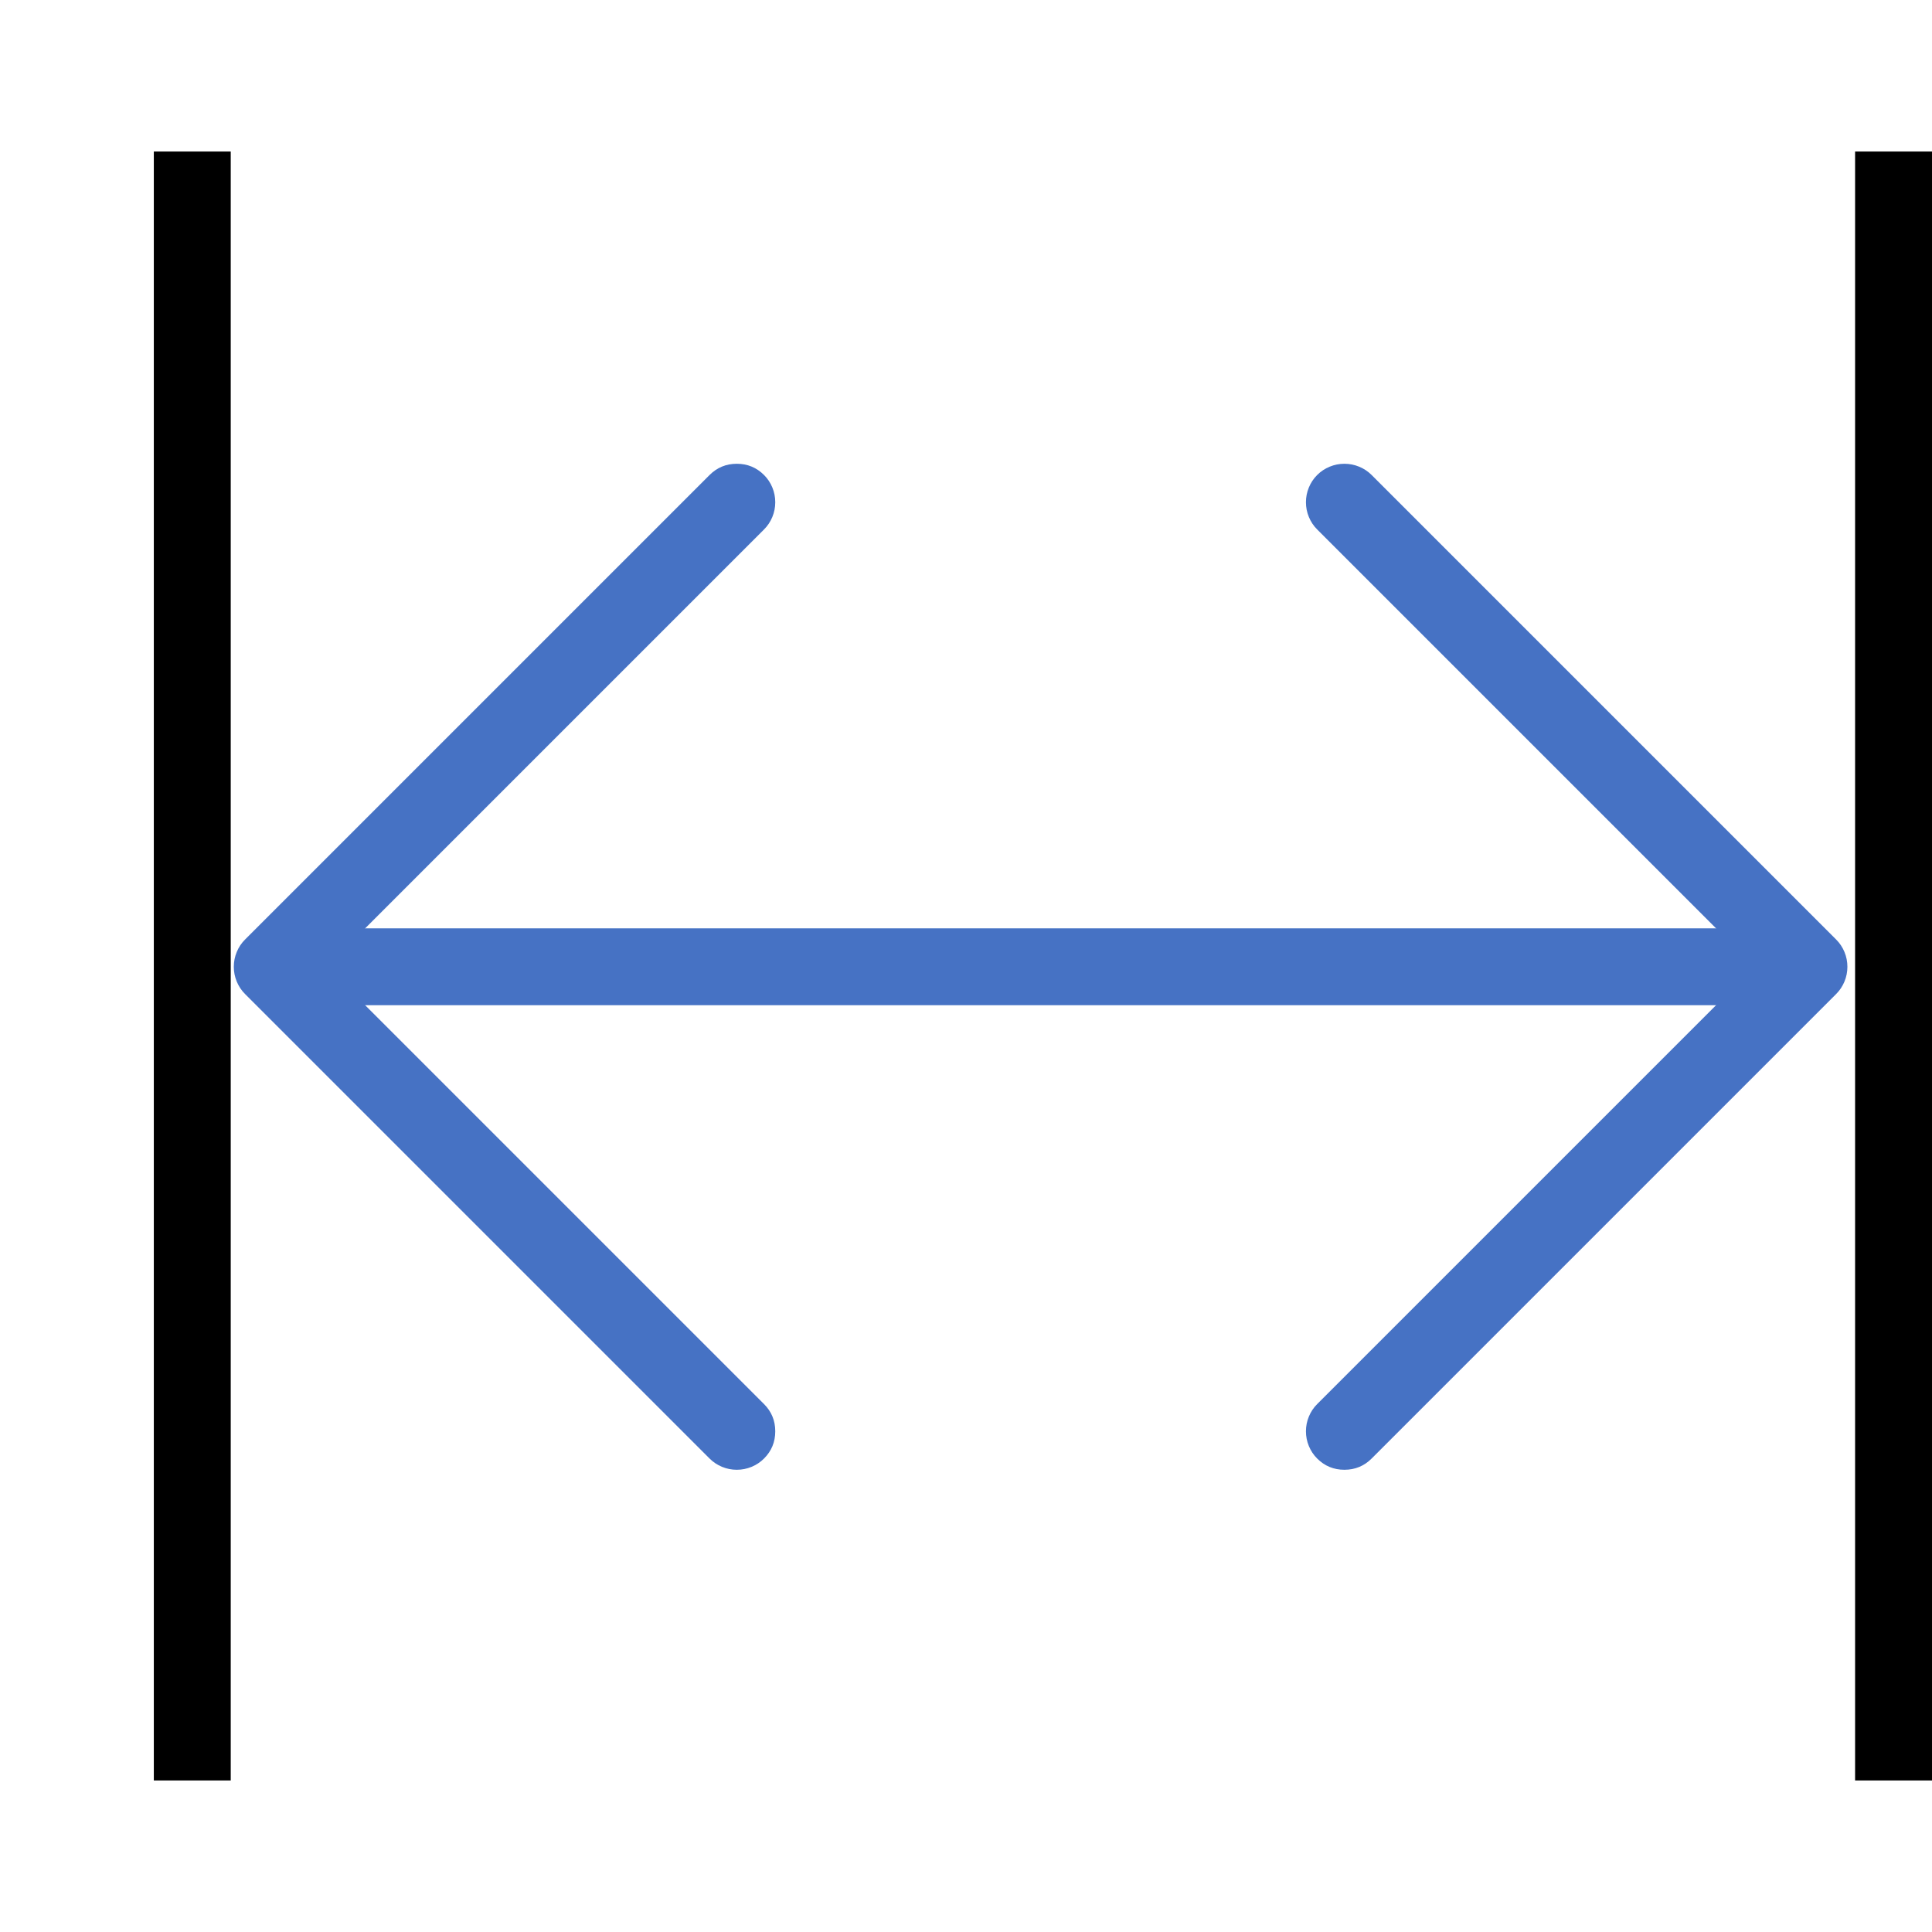 <svg xmlns="http://www.w3.org/2000/svg" xmlns:xlink="http://www.w3.org/1999/xlink" fill="none" version="1.1" width="64" height="64" viewBox="0 0 12.56 11.09"><g><g><line x1="1.77" y1="5.55" x2="11.76" y2="5.55" fill-opacity="0" stroke-opacity="1" stroke="#4672C4" fill="none" stroke-width="0.5" stroke-linecap="ROUND" stroke-linejoin="round"/></g><g><path d="M1.593,5.727L4.613,8.747Q4.648,8.782,4.694,8.801Q4.74,8.82,4.79,8.82Q4.84,8.82,4.886,8.801Q4.932,8.782,4.967,8.747Q5.04,8.674,5.04,8.57Q5.04,8.466,4.967,8.393L2.124,5.55L4.967,2.707Q5.002,2.672,5.021,2.626Q5.04,2.58,5.04,2.53Q5.04,2.48,5.021,2.434Q5.002,2.388,4.967,2.353Q4.894,2.28,4.79,2.28Q4.686,2.28,4.613,2.353L1.593,5.373Q1.558,5.408,1.539,5.454Q1.52,5.5,1.52,5.55Q1.52,5.6,1.539,5.646Q1.558,5.692,1.593,5.727Z" fill-rule="evenodd" fill="#4672C4" fill-opacity="1"/></g><g><path d="M11.937,5.373L8.917,2.353Q8.882,2.318,8.836,2.299Q8.79,2.28,8.74,2.28Q8.69,2.28,8.644,2.299Q8.598,2.318,8.563,2.353Q8.528,2.388,8.509,2.434Q8.49,2.48,8.49,2.53Q8.49,2.58,8.509,2.626Q8.528,2.672,8.563,2.707L11.406,5.55L8.563,8.393Q8.528,8.428,8.509,8.474Q8.49,8.52,8.49,8.57Q8.49,8.62,8.509,8.666Q8.528,8.712,8.563,8.747Q8.636,8.82,8.74,8.82Q8.844,8.82,8.917,8.747L11.937,5.727Q11.972,5.692,11.991,5.646Q12.01,5.6,12.01,5.55Q12.01,5.5,11.991,5.454Q11.972,5.408,11.937,5.373Z" fill-rule="evenodd" fill="#4672C4" fill-opacity="1"/></g><g transform="matrix(0,1,-1,0,1.25,-0.75)"><line x1="1" y1="0" x2="11.59" y2="0" fill-opacity="0" stroke-opacity="1" stroke="#000000" fill="none" stroke-width="0.5" stroke-linecap="ROUND" stroke-linejoin="round"/></g><g transform="matrix(0,1,-1,0,12.31,-11.81)"><line x1="12.06" y1="0" x2="22.65" y2="0" fill-opacity="0" stroke-opacity="1" stroke="#000000" fill="none" stroke-width="0.5" stroke-linecap="ROUND" stroke-linejoin="round"/></g></g></svg>